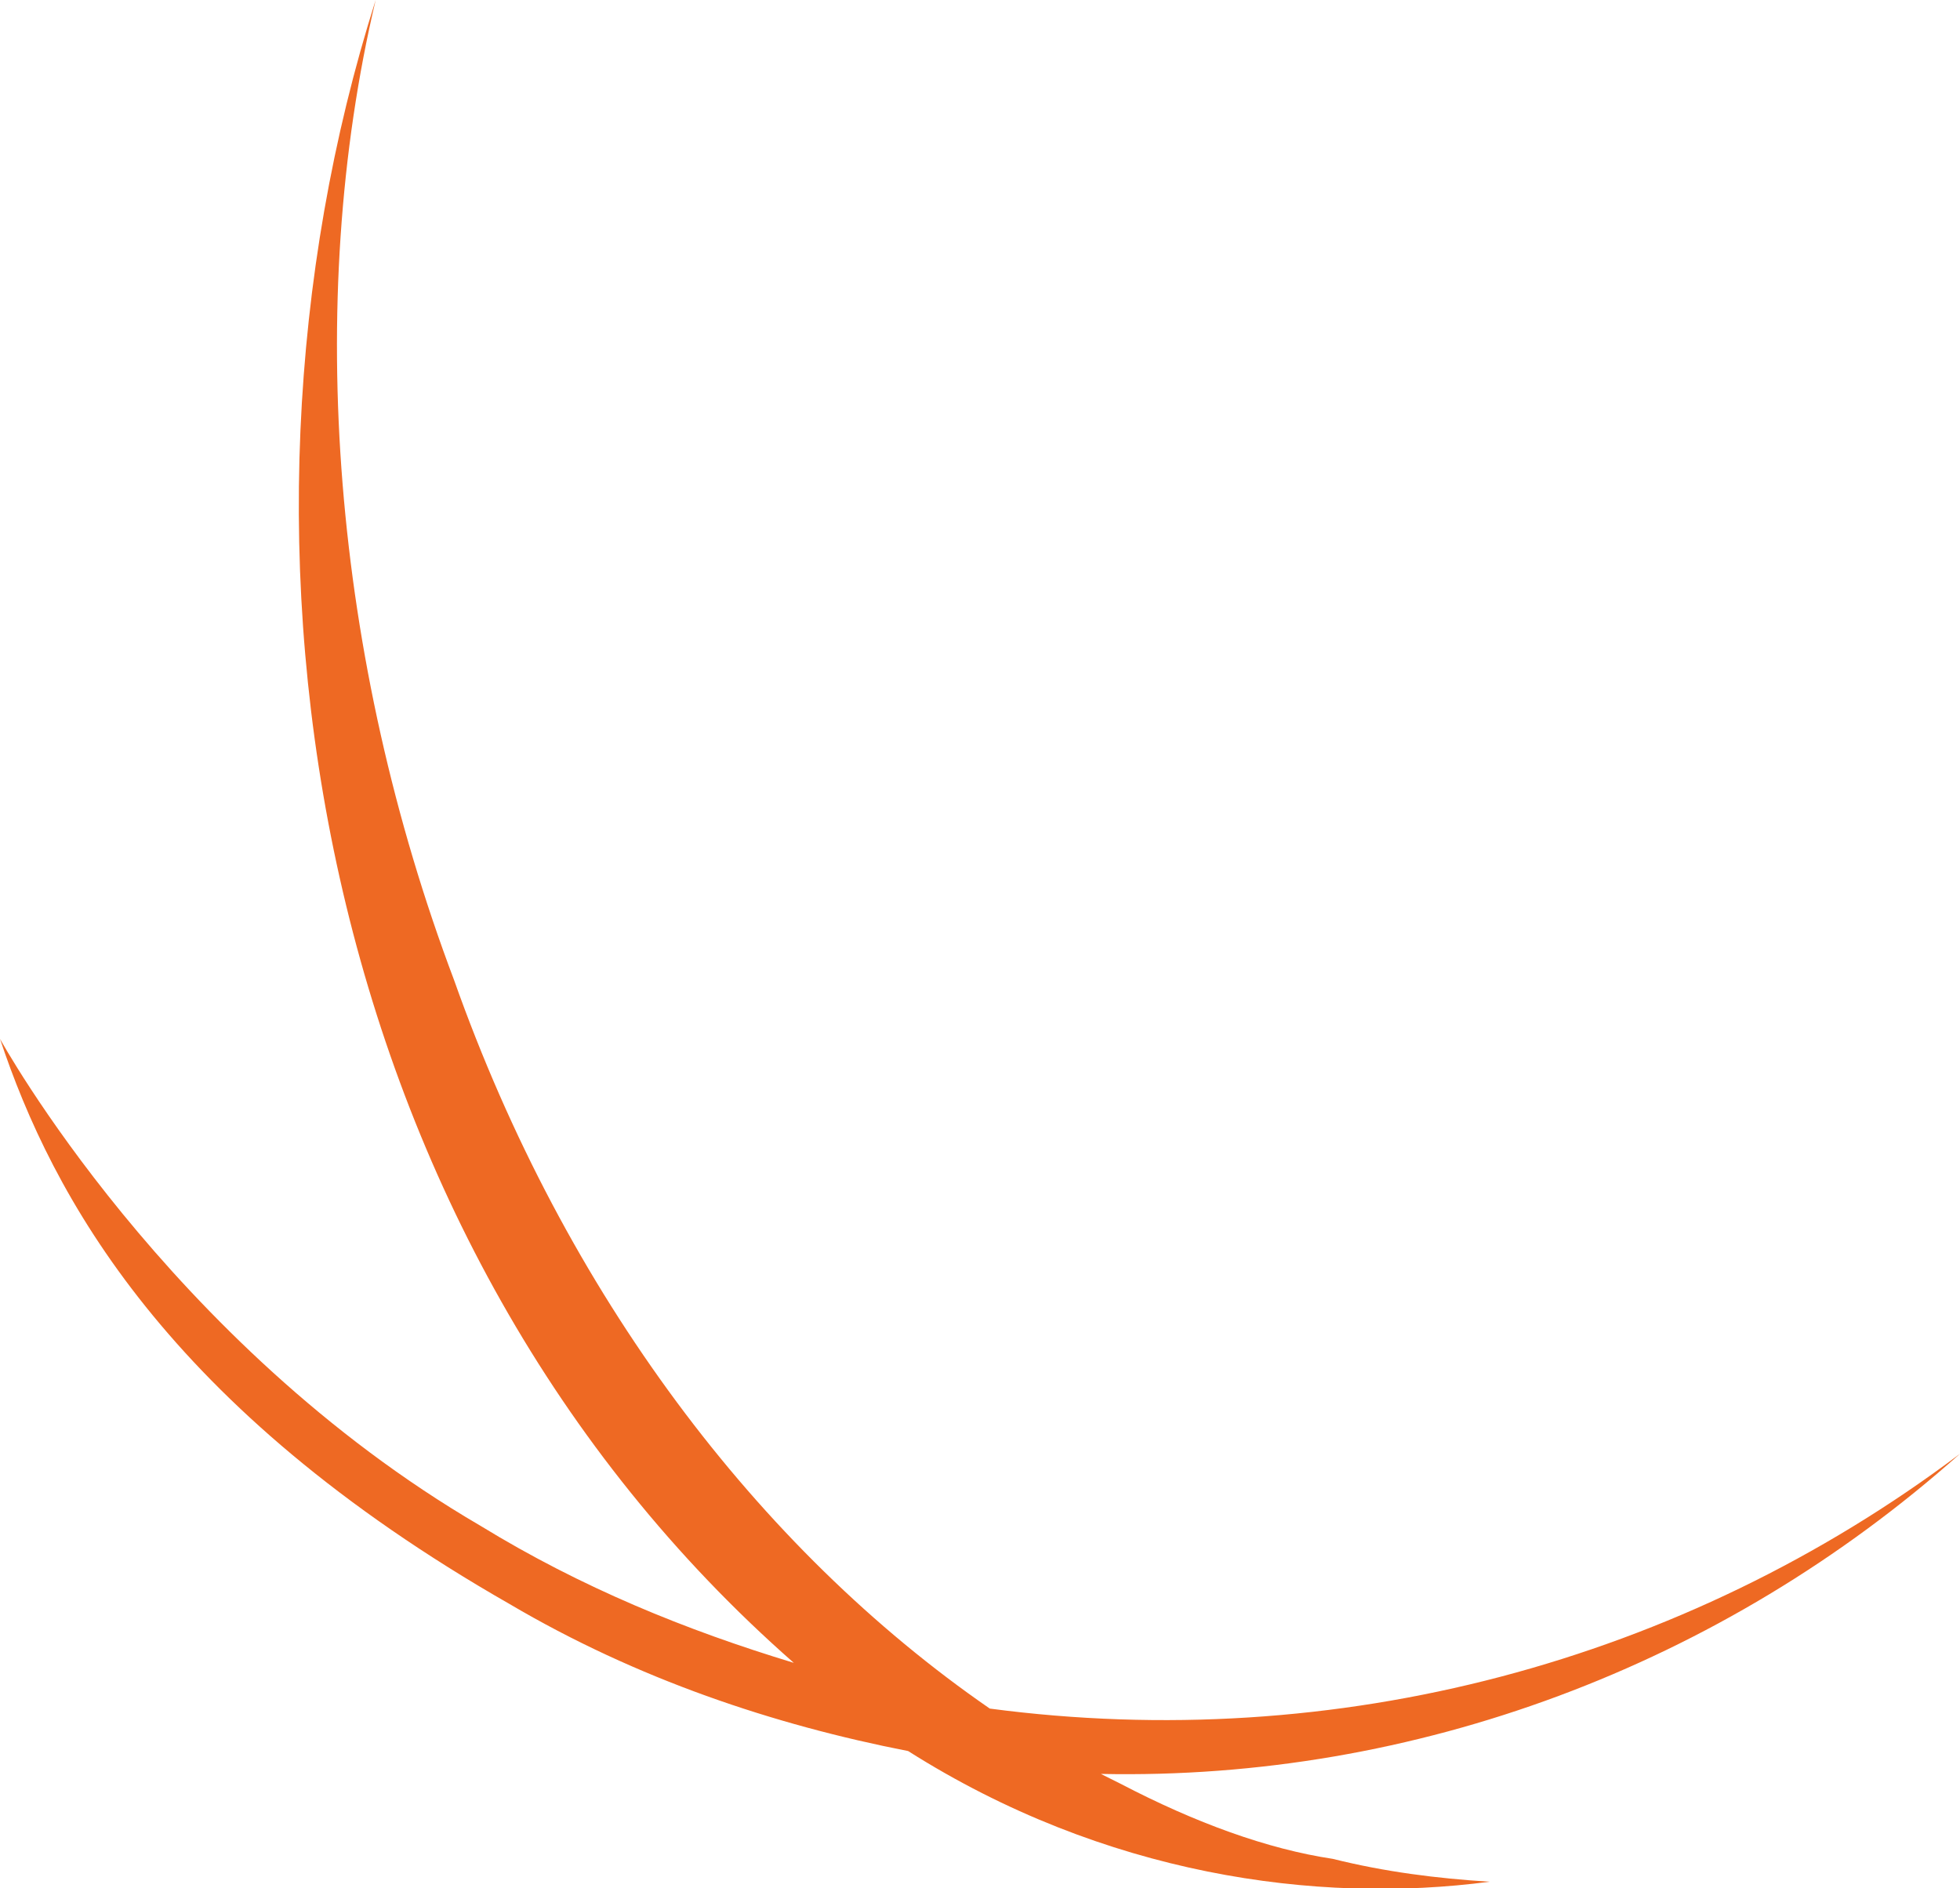 <svg version="1.1" id="Camada_1" xmlns="http://www.w3.org/2000/svg" xmlns:xlink="http://www.w3.org/1999/xlink" x="0px" y="0px" viewBox="0 0 60 57.8" style="enable-background:new 0 0 60 57.8;" xml:space="preserve">
 <style type="text/css">
  .st0{fill:#EE6923;}
 </style>
 <g>
  <path class="st0" d="M34.3,54.6c-0.2-0.1-0.4-0.2-0.6-0.3c9.6,0.2,19-3.3,26.3-9.8c-8.5,6.4-19.1,9.2-29.7,7.8
		c-7.1-4.9-13-12.7-16.4-22.3c-3.7-9.8-4.6-20.7-2.4-30C6.2,16.7,9.6,38,24.3,50.9c-3.3-1-6.5-2.3-9.6-4.2C5.1,41.1,0,31.8,0,31.8
		c1.6,4.8,5.1,11.3,15.6,17.3c3.9,2.3,8.1,3.7,12.2,4.5c6,3.8,12.5,4.7,17.8,4c-1.6-0.1-3.2-0.3-4.8-0.7
		C38.8,56.6,36.6,55.8,34.3,54.6">
  </path>
 </g>
</svg>